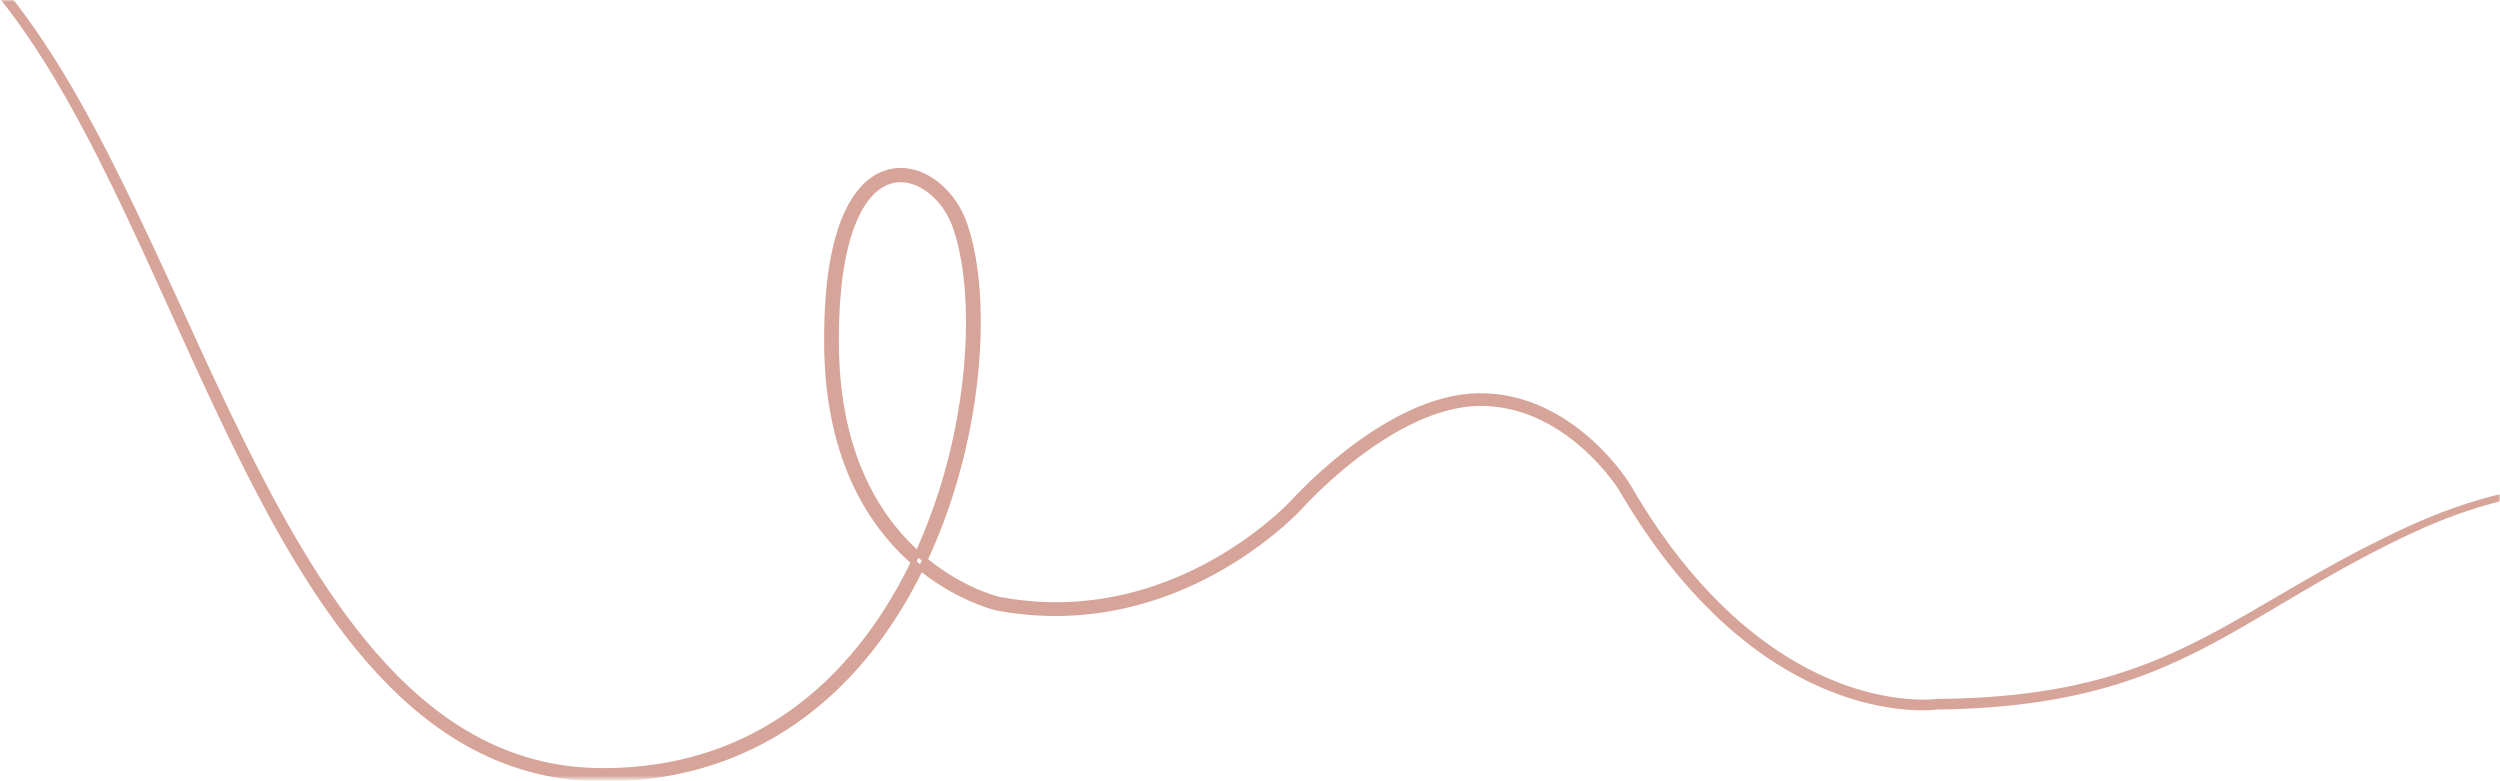 <svg width="730" height="228" viewBox="0 0 730 228" fill="none" xmlns="http://www.w3.org/2000/svg">
<g opacity="0.57">
<mask id="mask0_42_2066" style="mask-type:alpha" maskUnits="userSpaceOnUse" x="0" y="0" width="730" height="228">
<path fill-rule="evenodd" clip-rule="evenodd" d="M0 227.441L730 227.441V3.75509e-05L0 3.75509e-05L0 227.441Z" fill="white"/>
</mask>
<g mask="url(#mask0_42_2066)">
<path fill-rule="evenodd" clip-rule="evenodd" d="M790.182 148.938C787.998 147.78 785.669 146.885 783.312 146.09C780.95 145.305 778.54 144.648 776.1 144.113C771.221 143.035 766.231 142.43 761.23 142.207C751.215 141.778 741.172 142.939 731.476 145.244C721.771 147.558 712.407 151.017 703.469 155.232C694.507 159.431 685.8 164.088 677.263 169.006C668.717 173.912 660.346 179.091 651.743 183.961C643.148 188.827 634.243 193.314 624.845 196.758C615.463 200.232 605.644 202.638 595.696 204.143C585.742 205.657 575.666 206.303 565.605 206.437L565.727 206.428C564.845 206.542 564.04 206.589 563.202 206.625C562.372 206.657 561.544 206.667 560.717 206.657C559.064 206.632 557.415 206.543 555.776 206.382C552.497 206.064 549.25 205.508 546.062 204.751C539.679 203.241 533.543 200.916 527.747 198.03C521.956 195.128 516.5 191.663 511.428 187.775C506.353 183.887 501.645 179.597 497.272 175.036C488.527 165.904 481.157 155.697 474.768 145.046L473.586 143.048L473.291 142.548C473.215 142.417 473.103 142.25 473.002 142.097C472.795 141.785 472.579 141.472 472.36 141.162C471.48 139.92 470.537 138.708 469.556 137.526C467.59 135.163 465.454 132.921 463.159 130.838C458.579 126.676 453.332 123.128 447.516 120.772C444.611 119.6 441.571 118.739 438.463 118.251C435.358 117.768 432.183 117.636 429.066 117.937C425.941 118.237 422.852 118.941 419.854 119.908C416.854 120.878 413.942 122.114 411.125 123.524C405.491 126.357 400.23 129.863 395.275 133.702C390.33 137.553 385.657 141.746 381.35 146.212L380.554 147.053L379.756 147.92C379.202 148.51 378.64 149.076 378.07 149.636C376.928 150.755 375.755 151.836 374.556 152.891C372.158 155.001 369.655 157 367.07 158.9C361.892 162.691 356.368 166.074 350.546 168.948C344.727 171.826 338.6 174.18 332.264 175.895C325.932 177.621 319.382 178.665 312.789 179.01C306.193 179.348 299.567 178.945 293.058 177.864L291.831 177.651L291.217 177.544C291.047 177.51 290.976 177.489 290.859 177.461L290.545 177.38C289.721 177.161 288.927 176.913 288.137 176.648C286.561 176.118 285.026 175.512 283.519 174.851C280.509 173.525 277.623 171.971 274.878 170.224C269.384 166.735 264.471 162.463 260.292 157.647C258.197 155.242 256.295 152.693 254.576 150.045C252.849 147.399 251.326 144.643 249.978 141.817C247.28 136.165 245.313 130.23 243.959 124.197C242.606 118.161 241.835 112.026 241.549 105.885C241.461 104.35 241.441 102.814 241.403 101.278C241.386 99.747 241.385 98.215 241.402 96.683C241.441 93.619 241.555 90.553 241.775 87.488C242.228 81.364 243.046 75.225 244.745 69.212C245.604 66.211 246.691 63.24 248.199 60.404C248.955 58.989 249.822 57.609 250.842 56.308C251.863 55.01 253.039 53.786 254.424 52.743C255.8 51.698 257.399 50.846 259.142 50.333C260.882 49.816 262.753 49.663 264.554 49.868C266.359 50.068 268.086 50.604 269.66 51.352C271.236 52.101 272.673 53.052 273.964 54.132C276.55 56.295 278.587 58.94 280.096 61.807C280.473 62.524 280.816 63.258 281.123 64.004C281.278 64.377 281.422 64.754 281.558 65.133L281.943 66.251C282.433 67.743 282.852 69.249 283.217 70.761C284.667 76.818 285.313 82.971 285.553 89.112C285.782 95.256 285.569 101.4 285.02 107.511C284.466 113.622 283.578 119.702 282.368 125.726C279.948 137.771 276.287 149.61 271.255 160.944C266.213 172.262 259.773 183.103 251.589 192.754C247.496 197.571 242.974 202.085 238.001 206.133C233.04 210.192 227.627 213.778 221.86 216.779C218.975 218.276 215.999 219.62 212.959 220.817C209.911 222 206.797 223.029 203.633 223.9C197.3 225.621 190.776 226.709 184.212 227.163C180.927 227.39 177.647 227.492 174.346 227.416C171.046 227.343 167.747 227.084 164.479 226.625C157.939 225.711 151.541 223.936 145.499 221.443C139.456 218.945 133.763 215.74 128.524 212.011C123.28 208.284 118.442 204.089 113.978 199.592C109.521 195.087 105.403 190.307 101.577 185.342C99.659 182.863 97.806 180.342 96.021 177.781C94.234 175.221 92.491 172.636 90.815 170.014C84.088 159.538 78.135 148.665 72.542 137.656C66.953 126.642 61.738 115.477 56.616 104.285C51.49 93.093 46.481 81.862 41.314 70.701C36.145 59.541 30.834 48.441 25.052 37.562C19.262 26.693 13.013 16.021 5.759 5.968C2.135 0.944 -1.757 -3.912 -6.001 -8.481C-10.239 -13.051 -14.856 -17.321 -19.922 -21.068C-24.982 -24.814 -30.509 -28.023 -36.44 -30.39C-42.364 -32.766 -48.683 -34.27 -55.105 -34.821L-56.31 -34.924C-56.712 -34.953 -57.115 -34.966 -57.517 -34.988C-58.323 -35.028 -59.129 -35.071 -59.932 -35.077C-61.541 -35.095 -63.15 -35.037 -64.751 -34.895C-67.953 -34.617 -71.12 -33.988 -74.167 -33.024C-77.217 -32.065 -80.135 -30.747 -82.874 -29.159C-85.612 -27.567 -88.164 -25.695 -90.521 -23.629C-95.236 -19.485 -99.162 -14.59 -102.486 -9.388C-105.81 -4.177 -108.551 1.355 -110.88 7.026C-113.206 12.701 -115.116 18.526 -116.695 24.426C-117.484 27.377 -118.188 30.347 -118.808 33.334C-119.422 36.321 -119.97 39.322 -120.364 42.343C-120 39.319 -119.481 36.312 -118.897 33.318C-118.307 30.325 -117.632 27.346 -116.871 24.385C-115.35 18.465 -113.495 12.616 -111.219 6.906C-108.944 1.199 -106.242 -4.375 -102.94 -9.64C-99.64 -14.897 -95.725 -19.86 -90.987 -24.091C-88.618 -26.2 -86.045 -28.118 -83.274 -29.757C-80.502 -31.392 -77.54 -32.757 -74.436 -33.758C-71.335 -34.764 -68.106 -35.43 -64.839 -35.738C-63.206 -35.892 -61.564 -35.961 -59.924 -35.952C-59.102 -35.952 -58.285 -35.913 -57.469 -35.876C-57.06 -35.857 -56.651 -35.846 -56.243 -35.82L-55.019 -35.722C-48.495 -35.201 -42.056 -33.709 -36.017 -31.328C-29.969 -28.956 -24.331 -25.727 -19.175 -21.958C-14.013 -18.189 -9.313 -13.894 -5 -9.302C-0.684 -4.71 3.28 0.161 6.955 5.206C14.316 15.298 20.649 25.994 26.517 36.875C32.376 47.766 37.757 58.866 42.991 70.016C48.222 81.167 53.297 92.375 58.454 103.543C63.614 114.709 68.862 125.836 74.473 136.793C80.087 147.745 86.052 158.542 92.764 168.911C94.436 171.506 96.173 174.062 97.952 176.591C99.729 179.12 101.571 181.608 103.475 184.051C107.273 188.944 111.351 193.639 115.743 198.051C120.137 202.459 124.882 206.554 130.002 210.176C135.117 213.8 140.65 216.897 146.503 219.303C152.357 221.704 158.535 223.405 164.856 224.275C171.173 225.161 177.612 225.214 184.015 224.755C190.411 224.299 196.75 223.227 202.896 221.543C205.965 220.691 208.985 219.686 211.938 218.533C214.886 217.366 217.769 216.056 220.565 214.598C226.154 211.674 231.403 208.182 236.22 204.223C241.049 200.275 245.446 195.865 249.444 191.159C257.433 181.725 263.75 171.085 268.7 159.948C273.641 148.796 277.244 137.121 279.62 125.244C280.809 119.304 281.679 113.309 282.22 107.291C282.756 101.273 282.96 95.228 282.731 89.206C282.493 83.19 281.85 77.176 280.449 71.349C280.097 69.894 279.694 68.453 279.228 67.036L278.865 65.983C278.741 65.641 278.612 65.301 278.471 64.965C278.194 64.292 277.884 63.63 277.543 62.983C276.182 60.397 274.337 58.02 272.068 56.127C269.812 54.245 267.08 52.84 264.217 52.522C262.792 52.361 261.354 52.478 259.995 52.88C258.635 53.28 257.355 53.951 256.209 54.82C253.903 56.561 252.133 58.996 250.738 61.594C249.345 64.209 248.306 67.023 247.482 69.897C245.847 75.66 245.034 81.658 244.587 87.666C244.369 90.674 244.254 93.693 244.213 96.715C244.195 98.225 244.195 99.737 244.21 101.249C244.247 102.755 244.265 104.263 244.35 105.767C244.625 111.785 245.376 117.781 246.689 123.659C248.003 129.535 249.909 135.292 252.513 140.757C253.813 143.489 255.281 146.149 256.942 148.698C258.597 151.251 260.425 153.703 262.436 156.016C266.448 160.647 271.159 164.748 276.422 168.096C279.051 169.771 281.815 171.26 284.685 172.528C286.12 173.159 287.582 173.736 289.064 174.236C289.803 174.485 290.552 174.718 291.29 174.915L291.564 174.986C291.643 175.005 291.767 175.037 291.796 175.041L292.381 175.142L293.55 175.345C299.835 176.401 306.263 176.807 312.647 176.492C319.031 176.171 325.379 175.174 331.531 173.51C337.686 171.858 343.653 169.58 349.332 166.787C355.015 163.996 360.42 160.702 365.49 157.007C368.021 155.155 370.473 153.205 372.816 151.152C373.987 150.126 375.133 149.075 376.239 147.995C376.791 147.456 377.337 146.908 377.857 146.357L378.652 145.496L379.474 144.631C383.89 140.074 388.638 135.833 393.695 131.913C398.759 128.008 404.148 124.429 409.978 121.512C412.894 120.06 415.923 118.78 419.07 117.77C422.215 116.763 425.485 116.029 428.829 115.72C435.535 115.108 442.324 116.29 448.433 118.791C454.555 121.298 459.998 125.022 464.716 129.341C467.08 131.503 469.271 133.822 471.289 136.266C472.297 137.49 473.264 138.743 474.175 140.04C474.403 140.365 474.627 140.693 474.847 141.027C474.959 141.198 475.063 141.353 475.182 141.556L475.476 142.055L476.649 144.054C482.946 154.634 490.197 164.737 498.787 173.768C503.083 178.277 507.702 182.513 512.676 186.349C517.649 190.181 522.98 193.608 528.638 196.472C534.3 199.322 540.29 201.619 546.508 203.118C549.614 203.871 552.775 204.424 555.959 204.747C557.55 204.909 559.148 205.002 560.744 205.033C561.542 205.046 562.339 205.04 563.132 205.013C563.917 204.984 564.736 204.934 565.464 204.843L565.536 204.834L565.586 204.834C575.583 204.749 585.584 204.156 595.451 202.705C605.315 201.265 615.03 198.923 624.339 195.544C633.665 192.193 642.531 187.799 651.131 183.003C659.737 178.204 668.15 173.074 676.747 168.212C685.331 163.334 694.105 158.726 703.126 154.586C712.138 150.417 721.578 147.009 731.346 144.755C741.104 142.503 751.203 141.428 761.244 141.946C766.259 142.214 771.255 142.863 776.133 143.986C778.571 144.543 780.979 145.222 783.336 146.028C785.687 146.845 788.01 147.76 790.182 148.938" fill="#B75F4B"/>
<path d="M790.182 148.938C787.998 147.78 785.669 146.885 783.312 146.09C780.95 145.305 778.54 144.648 776.1 144.113C771.221 143.035 766.231 142.43 761.23 142.207C751.215 141.778 741.172 142.939 731.476 145.244C721.771 147.558 712.407 151.017 703.469 155.232C694.507 159.431 685.8 164.088 677.263 169.006C668.717 173.912 660.346 179.091 651.743 183.961C643.148 188.827 634.243 193.314 624.845 196.758C615.463 200.232 605.644 202.638 595.696 204.143C585.742 205.657 575.666 206.303 565.605 206.437L565.727 206.428C564.845 206.542 564.04 206.589 563.202 206.625C562.372 206.657 561.544 206.667 560.717 206.657C559.064 206.632 557.415 206.543 555.776 206.382C552.497 206.064 549.25 205.508 546.062 204.751C539.679 203.241 533.543 200.916 527.747 198.03C521.956 195.128 516.5 191.663 511.428 187.775C506.353 183.887 501.645 179.597 497.272 175.036C488.527 165.904 481.157 155.697 474.768 145.046L473.586 143.048L473.291 142.548C473.215 142.417 473.103 142.25 473.002 142.097C472.795 141.785 472.579 141.472 472.36 141.162C471.48 139.92 470.537 138.708 469.556 137.526C467.59 135.163 465.454 132.921 463.159 130.838C458.579 126.676 453.332 123.128 447.516 120.772C444.611 119.6 441.571 118.739 438.463 118.251C435.358 117.768 432.183 117.636 429.066 117.937C425.941 118.237 422.852 118.941 419.854 119.908C416.854 120.878 413.942 122.114 411.125 123.524C405.491 126.357 400.23 129.863 395.275 133.702C390.33 137.553 385.657 141.746 381.35 146.212L380.554 147.053L379.756 147.92C379.202 148.51 378.64 149.076 378.07 149.636C376.928 150.755 375.755 151.836 374.556 152.891C372.158 155.001 369.655 157 367.07 158.9C361.892 162.691 356.368 166.074 350.546 168.948C344.727 171.826 338.6 174.18 332.264 175.895C325.932 177.621 319.382 178.665 312.789 179.01C306.193 179.348 299.567 178.945 293.058 177.864L291.831 177.651L291.217 177.544C291.047 177.51 290.976 177.489 290.859 177.461L290.545 177.38C289.721 177.161 288.927 176.913 288.137 176.648C286.561 176.118 285.026 175.512 283.519 174.851C280.509 173.525 277.623 171.971 274.878 170.224C269.384 166.735 264.471 162.463 260.292 157.647C258.197 155.242 256.295 152.693 254.576 150.045C252.849 147.399 251.326 144.643 249.978 141.817C247.28 136.165 245.313 130.23 243.959 124.197C242.606 118.161 241.835 112.026 241.549 105.885C241.461 104.35 241.441 102.814 241.403 101.278C241.386 99.747 241.385 98.215 241.402 96.683C241.441 93.619 241.555 90.553 241.775 87.488C242.228 81.364 243.046 75.225 244.745 69.212C245.604 66.211 246.691 63.24 248.199 60.404C248.955 58.989 249.822 57.609 250.842 56.308C251.863 55.01 253.039 53.786 254.424 52.743C255.8 51.698 257.399 50.846 259.142 50.333C260.882 49.816 262.753 49.663 264.554 49.868C266.359 50.068 268.086 50.604 269.66 51.352C271.236 52.101 272.673 53.052 273.964 54.132C276.55 56.295 278.587 58.94 280.096 61.807C280.473 62.524 280.816 63.258 281.123 64.004C281.278 64.377 281.422 64.754 281.558 65.133L281.943 66.251C282.433 67.743 282.852 69.249 283.217 70.761C284.667 76.818 285.313 82.971 285.553 89.112C285.782 95.256 285.569 101.4 285.02 107.511C284.466 113.622 283.578 119.702 282.368 125.726C279.948 137.771 276.287 149.61 271.255 160.944C266.213 172.262 259.773 183.103 251.589 192.754C247.496 197.571 242.974 202.085 238.001 206.133C233.04 210.192 227.627 213.778 221.86 216.779C218.975 218.276 215.999 219.62 212.959 220.817C209.911 222 206.797 223.029 203.633 223.9C197.3 225.621 190.776 226.709 184.212 227.163C180.927 227.39 177.647 227.492 174.346 227.416C171.046 227.343 167.747 227.084 164.479 226.625C157.939 225.711 151.541 223.936 145.499 221.443C139.456 218.945 133.763 215.74 128.524 212.011C123.28 208.284 118.442 204.089 113.978 199.592C109.521 195.087 105.403 190.307 101.577 185.342C99.659 182.863 97.806 180.342 96.021 177.781C94.234 175.221 92.491 172.636 90.815 170.014C84.088 159.538 78.135 148.665 72.542 137.656C66.953 126.642 61.738 115.477 56.616 104.285C51.49 93.093 46.481 81.862 41.314 70.701C36.145 59.541 30.834 48.441 25.052 37.562C19.262 26.693 13.013 16.021 5.759 5.968C2.135 0.944 -1.757 -3.912 -6.001 -8.481C-10.239 -13.051 -14.856 -17.321 -19.922 -21.068C-24.982 -24.814 -30.509 -28.023 -36.44 -30.39C-42.364 -32.766 -48.683 -34.27 -55.105 -34.821L-56.31 -34.924C-56.712 -34.953 -57.115 -34.966 -57.517 -34.988C-58.323 -35.028 -59.129 -35.071 -59.932 -35.077C-61.541 -35.095 -63.15 -35.037 -64.751 -34.895C-67.953 -34.617 -71.12 -33.988 -74.167 -33.024C-77.217 -32.065 -80.135 -30.747 -82.874 -29.159C-85.612 -27.567 -88.164 -25.695 -90.521 -23.629C-95.236 -19.485 -99.162 -14.59 -102.486 -9.388C-105.81 -4.177 -108.551 1.355 -110.88 7.026C-113.206 12.701 -115.116 18.526 -116.695 24.426C-117.484 27.377 -118.188 30.347 -118.808 33.334C-119.422 36.321 -119.97 39.322 -120.364 42.343C-120 39.319 -119.481 36.312 -118.897 33.318C-118.307 30.325 -117.632 27.346 -116.871 24.385C-115.35 18.465 -113.495 12.616 -111.219 6.906C-108.944 1.199 -106.242 -4.375 -102.94 -9.64C-99.64 -14.897 -95.725 -19.86 -90.987 -24.091C-88.618 -26.2 -86.045 -28.118 -83.274 -29.757C-80.502 -31.392 -77.54 -32.757 -74.436 -33.758C-71.335 -34.764 -68.106 -35.43 -64.839 -35.738C-63.206 -35.892 -61.564 -35.961 -59.924 -35.952C-59.102 -35.952 -58.285 -35.913 -57.469 -35.876C-57.06 -35.857 -56.651 -35.846 -56.243 -35.82L-55.019 -35.722C-48.495 -35.201 -42.056 -33.709 -36.017 -31.328C-29.969 -28.956 -24.331 -25.727 -19.175 -21.958C-14.013 -18.189 -9.313 -13.894 -5 -9.302C-0.684 -4.71 3.28 0.161 6.955 5.206C14.316 15.298 20.649 25.994 26.517 36.875C32.376 47.766 37.757 58.866 42.991 70.016C48.222 81.167 53.297 92.375 58.454 103.543C63.614 114.709 68.862 125.836 74.473 136.793C80.087 147.745 86.052 158.542 92.764 168.911C94.436 171.506 96.173 174.062 97.952 176.591C99.729 179.12 101.571 181.608 103.475 184.051C107.273 188.944 111.351 193.639 115.743 198.051C120.137 202.459 124.882 206.554 130.002 210.176C135.117 213.8 140.65 216.897 146.503 219.303C152.357 221.704 158.535 223.405 164.856 224.275C171.173 225.161 177.612 225.214 184.015 224.755C190.411 224.299 196.75 223.227 202.896 221.543C205.965 220.691 208.985 219.686 211.938 218.533C214.886 217.366 217.769 216.056 220.565 214.598C226.154 211.674 231.403 208.182 236.22 204.223C241.049 200.275 245.446 195.865 249.444 191.159C257.433 181.725 263.75 171.085 268.7 159.948C273.641 148.796 277.244 137.121 279.62 125.244C280.809 119.304 281.679 113.309 282.22 107.291C282.756 101.273 282.96 95.228 282.731 89.206C282.493 83.19 281.85 77.176 280.449 71.349C280.097 69.894 279.694 68.453 279.228 67.036L278.865 65.983C278.741 65.641 278.612 65.301 278.471 64.965C278.194 64.292 277.884 63.63 277.543 62.983C276.182 60.397 274.337 58.02 272.068 56.127C269.812 54.245 267.08 52.84 264.217 52.522C262.792 52.361 261.354 52.478 259.995 52.88C258.635 53.28 257.355 53.951 256.209 54.82C253.903 56.561 252.133 58.996 250.738 61.594C249.345 64.209 248.306 67.023 247.482 69.897C245.847 75.66 245.034 81.658 244.587 87.666C244.369 90.674 244.254 93.693 244.213 96.715C244.195 98.225 244.195 99.737 244.21 101.249C244.247 102.755 244.265 104.263 244.35 105.767C244.625 111.785 245.376 117.781 246.689 123.659C248.003 129.535 249.909 135.292 252.513 140.757C253.813 143.489 255.281 146.149 256.942 148.698C258.597 151.251 260.425 153.703 262.436 156.016C266.448 160.647 271.159 164.748 276.422 168.096C279.051 169.771 281.815 171.26 284.685 172.528C286.12 173.159 287.582 173.736 289.064 174.236C289.803 174.485 290.552 174.718 291.29 174.915L291.564 174.986C291.643 175.005 291.767 175.037 291.796 175.041L292.381 175.142L293.55 175.345C299.835 176.401 306.263 176.807 312.647 176.492C319.031 176.171 325.379 175.174 331.531 173.51C337.686 171.858 343.653 169.58 349.332 166.787C355.015 163.996 360.42 160.702 365.49 157.007C368.021 155.155 370.473 153.205 372.816 151.152C373.987 150.126 375.133 149.075 376.239 147.995C376.791 147.456 377.337 146.908 377.857 146.357L378.652 145.496L379.474 144.631C383.89 140.074 388.638 135.833 393.695 131.913C398.759 128.008 404.148 124.429 409.978 121.512C412.894 120.06 415.923 118.78 419.07 117.77C422.215 116.763 425.485 116.029 428.829 115.72C435.535 115.108 442.324 116.29 448.433 118.791C454.555 121.298 459.998 125.022 464.716 129.341C467.08 131.503 469.271 133.822 471.289 136.266C472.297 137.49 473.264 138.743 474.175 140.04C474.403 140.365 474.627 140.693 474.847 141.027C474.959 141.198 475.063 141.353 475.182 141.556L475.476 142.055L476.649 144.054C482.946 154.634 490.197 164.737 498.787 173.768C503.083 178.277 507.702 182.513 512.676 186.349C517.649 190.181 522.98 193.608 528.638 196.472C534.3 199.322 540.29 201.619 546.508 203.118C549.614 203.871 552.775 204.424 555.959 204.747C557.55 204.909 559.148 205.002 560.744 205.033C561.542 205.046 562.339 205.04 563.132 205.013C563.917 204.984 564.736 204.934 565.464 204.843L565.536 204.834L565.586 204.834C575.583 204.749 585.584 204.156 595.451 202.705C605.315 201.265 615.03 198.923 624.339 195.544C633.665 192.193 642.531 187.799 651.131 183.003C659.737 178.204 668.15 173.074 676.747 168.212C685.331 163.334 694.105 158.726 703.126 154.586C712.138 150.417 721.578 147.009 731.346 144.755C741.104 142.503 751.203 141.428 761.244 141.946C766.259 142.214 771.255 142.863 776.133 143.986C778.571 144.543 780.979 145.222 783.336 146.028C785.687 146.845 788.01 147.76 790.182 148.938" stroke="#B75F4B" stroke-width="1.5"/>
</g>
</g>
</svg>
